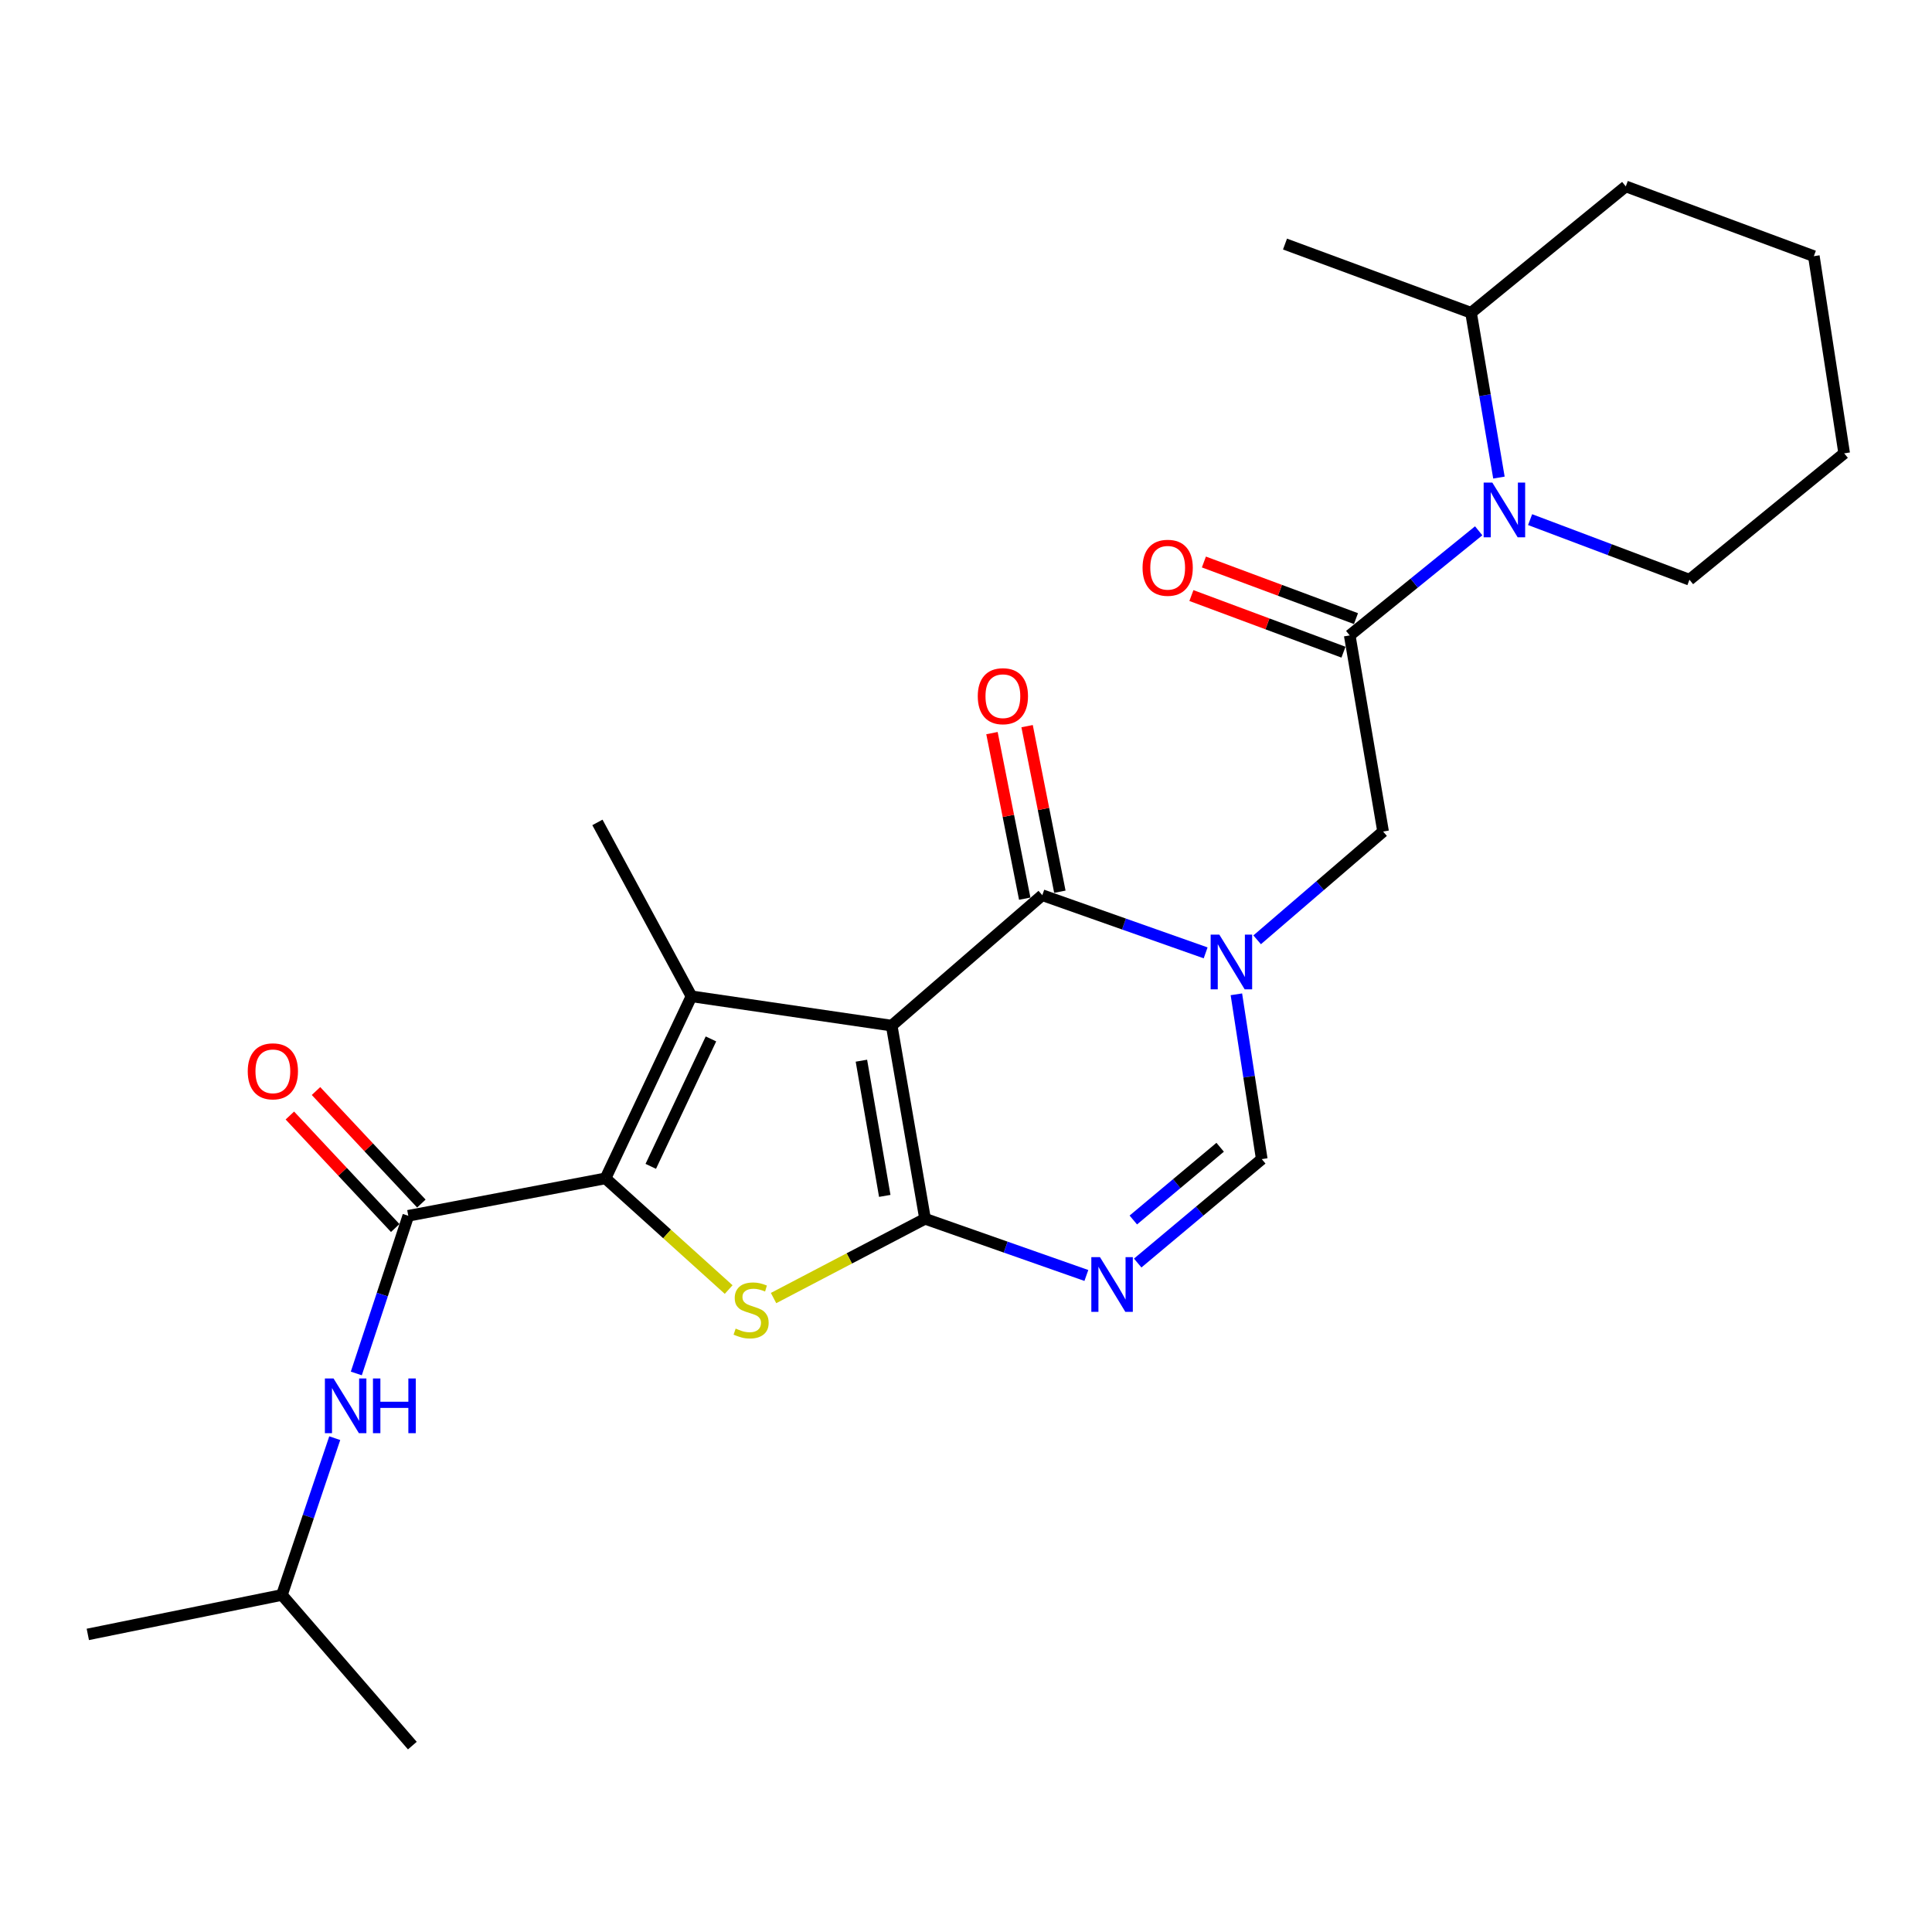 <?xml version='1.0' encoding='iso-8859-1'?>
<svg version='1.1' baseProfile='full'
              xmlns='http://www.w3.org/2000/svg'
                      xmlns:rdkit='http://www.rdkit.org/xml'
                      xmlns:xlink='http://www.w3.org/1999/xlink'
                  xml:space='preserve'
width='1000px' height='1000px' viewBox='0 0 1000 1000'>
<!-- END OF HEADER -->
<rect style='opacity:1.0;fill:#FFFFFF;stroke:none' width='1000' height='1000' x='0' y='0'> </rect>
<path class='bond-0' d='M 461.538,530.863 L 478.807,630.834' style='fill:none;fill-rule:evenodd;stroke:#000000;stroke-width:6px;stroke-linecap:butt;stroke-linejoin:miter;stroke-opacity:1' />
<path class='bond-0' d='M 445.863,549.013 L 457.951,618.993' style='fill:none;fill-rule:evenodd;stroke:#000000;stroke-width:6px;stroke-linecap:butt;stroke-linejoin:miter;stroke-opacity:1' />
<path class='bond-1' d='M 461.538,530.863 L 357.9,515.694' style='fill:none;fill-rule:evenodd;stroke:#000000;stroke-width:6px;stroke-linecap:butt;stroke-linejoin:miter;stroke-opacity:1' />
<path class='bond-5' d='M 461.538,530.863 L 539.492,463.35' style='fill:none;fill-rule:evenodd;stroke:#000000;stroke-width:6px;stroke-linecap:butt;stroke-linejoin:miter;stroke-opacity:1' />
<path class='bond-4' d='M 478.807,630.834 L 439.6,651.354' style='fill:none;fill-rule:evenodd;stroke:#000000;stroke-width:6px;stroke-linecap:butt;stroke-linejoin:miter;stroke-opacity:1' />
<path class='bond-4' d='M 439.6,651.354 L 400.394,671.874' style='fill:none;fill-rule:evenodd;stroke:#CCCC00;stroke-width:6px;stroke-linecap:butt;stroke-linejoin:miter;stroke-opacity:1' />
<path class='bond-6' d='M 478.807,630.834 L 520.554,645.507' style='fill:none;fill-rule:evenodd;stroke:#000000;stroke-width:6px;stroke-linecap:butt;stroke-linejoin:miter;stroke-opacity:1' />
<path class='bond-6' d='M 520.554,645.507 L 562.301,660.181' style='fill:none;fill-rule:evenodd;stroke:#0000FF;stroke-width:6px;stroke-linecap:butt;stroke-linejoin:miter;stroke-opacity:1' />
<path class='bond-2' d='M 357.9,515.694 L 313.404,609.919' style='fill:none;fill-rule:evenodd;stroke:#000000;stroke-width:6px;stroke-linecap:butt;stroke-linejoin:miter;stroke-opacity:1' />
<path class='bond-2' d='M 367.987,537.743 L 336.839,603.7' style='fill:none;fill-rule:evenodd;stroke:#000000;stroke-width:6px;stroke-linecap:butt;stroke-linejoin:miter;stroke-opacity:1' />
<path class='bond-17' d='M 357.9,515.694 L 309.223,425.681' style='fill:none;fill-rule:evenodd;stroke:#000000;stroke-width:6px;stroke-linecap:butt;stroke-linejoin:miter;stroke-opacity:1' />
<path class='bond-7' d='M 313.404,609.919 L 211.332,629.289' style='fill:none;fill-rule:evenodd;stroke:#000000;stroke-width:6px;stroke-linecap:butt;stroke-linejoin:miter;stroke-opacity:1' />
<path class='bond-26' d='M 313.404,609.919 L 345.279,638.694' style='fill:none;fill-rule:evenodd;stroke:#000000;stroke-width:6px;stroke-linecap:butt;stroke-linejoin:miter;stroke-opacity:1' />
<path class='bond-26' d='M 345.279,638.694 L 377.155,667.468' style='fill:none;fill-rule:evenodd;stroke:#CCCC00;stroke-width:6px;stroke-linecap:butt;stroke-linejoin:miter;stroke-opacity:1' />
<path class='bond-3' d='M 624.038,493.201 L 581.765,478.276' style='fill:none;fill-rule:evenodd;stroke:#0000FF;stroke-width:6px;stroke-linecap:butt;stroke-linejoin:miter;stroke-opacity:1' />
<path class='bond-3' d='M 581.765,478.276 L 539.492,463.35' style='fill:none;fill-rule:evenodd;stroke:#000000;stroke-width:6px;stroke-linecap:butt;stroke-linejoin:miter;stroke-opacity:1' />
<path class='bond-9' d='M 639.951,514.651 L 646.519,557.306' style='fill:none;fill-rule:evenodd;stroke:#0000FF;stroke-width:6px;stroke-linecap:butt;stroke-linejoin:miter;stroke-opacity:1' />
<path class='bond-9' d='M 646.519,557.306 L 653.087,599.961' style='fill:none;fill-rule:evenodd;stroke:#000000;stroke-width:6px;stroke-linecap:butt;stroke-linejoin:miter;stroke-opacity:1' />
<path class='bond-11' d='M 650.701,486.448 L 683.292,458.423' style='fill:none;fill-rule:evenodd;stroke:#0000FF;stroke-width:6px;stroke-linecap:butt;stroke-linejoin:miter;stroke-opacity:1' />
<path class='bond-11' d='M 683.292,458.423 L 715.883,430.397' style='fill:none;fill-rule:evenodd;stroke:#000000;stroke-width:6px;stroke-linecap:butt;stroke-linejoin:miter;stroke-opacity:1' />
<path class='bond-13' d='M 548.584,461.551 L 540.104,418.704' style='fill:none;fill-rule:evenodd;stroke:#000000;stroke-width:6px;stroke-linecap:butt;stroke-linejoin:miter;stroke-opacity:1' />
<path class='bond-13' d='M 540.104,418.704 L 531.625,375.857' style='fill:none;fill-rule:evenodd;stroke:#FF0000;stroke-width:6px;stroke-linecap:butt;stroke-linejoin:miter;stroke-opacity:1' />
<path class='bond-13' d='M 530.4,465.149 L 521.921,422.302' style='fill:none;fill-rule:evenodd;stroke:#000000;stroke-width:6px;stroke-linecap:butt;stroke-linejoin:miter;stroke-opacity:1' />
<path class='bond-13' d='M 521.921,422.302 L 513.441,379.455' style='fill:none;fill-rule:evenodd;stroke:#FF0000;stroke-width:6px;stroke-linecap:butt;stroke-linejoin:miter;stroke-opacity:1' />
<path class='bond-27' d='M 588.873,653.746 L 620.98,626.853' style='fill:none;fill-rule:evenodd;stroke:#0000FF;stroke-width:6px;stroke-linecap:butt;stroke-linejoin:miter;stroke-opacity:1' />
<path class='bond-27' d='M 620.98,626.853 L 653.087,599.961' style='fill:none;fill-rule:evenodd;stroke:#000000;stroke-width:6px;stroke-linecap:butt;stroke-linejoin:miter;stroke-opacity:1' />
<path class='bond-27' d='M 586.603,631.468 L 609.078,612.643' style='fill:none;fill-rule:evenodd;stroke:#0000FF;stroke-width:6px;stroke-linecap:butt;stroke-linejoin:miter;stroke-opacity:1' />
<path class='bond-27' d='M 609.078,612.643 L 631.553,593.819' style='fill:none;fill-rule:evenodd;stroke:#000000;stroke-width:6px;stroke-linecap:butt;stroke-linejoin:miter;stroke-opacity:1' />
<path class='bond-12' d='M 211.332,629.289 L 197.879,670.097' style='fill:none;fill-rule:evenodd;stroke:#000000;stroke-width:6px;stroke-linecap:butt;stroke-linejoin:miter;stroke-opacity:1' />
<path class='bond-12' d='M 197.879,670.097 L 184.426,710.904' style='fill:none;fill-rule:evenodd;stroke:#0000FF;stroke-width:6px;stroke-linecap:butt;stroke-linejoin:miter;stroke-opacity:1' />
<path class='bond-14' d='M 218.097,622.954 L 190.83,593.837' style='fill:none;fill-rule:evenodd;stroke:#000000;stroke-width:6px;stroke-linecap:butt;stroke-linejoin:miter;stroke-opacity:1' />
<path class='bond-14' d='M 190.83,593.837 L 163.563,564.719' style='fill:none;fill-rule:evenodd;stroke:#FF0000;stroke-width:6px;stroke-linecap:butt;stroke-linejoin:miter;stroke-opacity:1' />
<path class='bond-14' d='M 204.567,635.624 L 177.3,606.507' style='fill:none;fill-rule:evenodd;stroke:#000000;stroke-width:6px;stroke-linecap:butt;stroke-linejoin:miter;stroke-opacity:1' />
<path class='bond-14' d='M 177.3,606.507 L 150.033,577.389' style='fill:none;fill-rule:evenodd;stroke:#FF0000;stroke-width:6px;stroke-linecap:butt;stroke-linejoin:miter;stroke-opacity:1' />
<path class='bond-8' d='M 698.614,328.881 L 715.883,430.397' style='fill:none;fill-rule:evenodd;stroke:#000000;stroke-width:6px;stroke-linecap:butt;stroke-linejoin:miter;stroke-opacity:1' />
<path class='bond-10' d='M 698.614,328.881 L 731.988,301.813' style='fill:none;fill-rule:evenodd;stroke:#000000;stroke-width:6px;stroke-linecap:butt;stroke-linejoin:miter;stroke-opacity:1' />
<path class='bond-10' d='M 731.988,301.813 L 765.362,274.744' style='fill:none;fill-rule:evenodd;stroke:#0000FF;stroke-width:6px;stroke-linecap:butt;stroke-linejoin:miter;stroke-opacity:1' />
<path class='bond-15' d='M 701.848,320.196 L 662.492,305.542' style='fill:none;fill-rule:evenodd;stroke:#000000;stroke-width:6px;stroke-linecap:butt;stroke-linejoin:miter;stroke-opacity:1' />
<path class='bond-15' d='M 662.492,305.542 L 623.137,290.888' style='fill:none;fill-rule:evenodd;stroke:#FF0000;stroke-width:6px;stroke-linecap:butt;stroke-linejoin:miter;stroke-opacity:1' />
<path class='bond-15' d='M 695.38,337.567 L 656.024,322.913' style='fill:none;fill-rule:evenodd;stroke:#000000;stroke-width:6px;stroke-linecap:butt;stroke-linejoin:miter;stroke-opacity:1' />
<path class='bond-15' d='M 656.024,322.913 L 616.669,308.259' style='fill:none;fill-rule:evenodd;stroke:#FF0000;stroke-width:6px;stroke-linecap:butt;stroke-linejoin:miter;stroke-opacity:1' />
<path class='bond-16' d='M 775.845,247.196 L 768.628,204.544' style='fill:none;fill-rule:evenodd;stroke:#0000FF;stroke-width:6px;stroke-linecap:butt;stroke-linejoin:miter;stroke-opacity:1' />
<path class='bond-16' d='M 768.628,204.544 L 761.41,161.892' style='fill:none;fill-rule:evenodd;stroke:#000000;stroke-width:6px;stroke-linecap:butt;stroke-linejoin:miter;stroke-opacity:1' />
<path class='bond-18' d='M 791.978,268.958 L 833.214,284.508' style='fill:none;fill-rule:evenodd;stroke:#0000FF;stroke-width:6px;stroke-linecap:butt;stroke-linejoin:miter;stroke-opacity:1' />
<path class='bond-18' d='M 833.214,284.508 L 874.449,300.058' style='fill:none;fill-rule:evenodd;stroke:#000000;stroke-width:6px;stroke-linecap:butt;stroke-linejoin:miter;stroke-opacity:1' />
<path class='bond-19' d='M 173.263,744.396 L 159.591,784.97' style='fill:none;fill-rule:evenodd;stroke:#0000FF;stroke-width:6px;stroke-linecap:butt;stroke-linejoin:miter;stroke-opacity:1' />
<path class='bond-19' d='M 159.591,784.97 L 145.92,825.545' style='fill:none;fill-rule:evenodd;stroke:#000000;stroke-width:6px;stroke-linecap:butt;stroke-linejoin:miter;stroke-opacity:1' />
<path class='bond-20' d='M 761.41,161.892 L 665.115,126.323' style='fill:none;fill-rule:evenodd;stroke:#000000;stroke-width:6px;stroke-linecap:butt;stroke-linejoin:miter;stroke-opacity:1' />
<path class='bond-21' d='M 761.41,161.892 L 841.506,96.48' style='fill:none;fill-rule:evenodd;stroke:#000000;stroke-width:6px;stroke-linecap:butt;stroke-linejoin:miter;stroke-opacity:1' />
<path class='bond-24' d='M 874.449,300.058 L 954.545,234.646' style='fill:none;fill-rule:evenodd;stroke:#000000;stroke-width:6px;stroke-linecap:butt;stroke-linejoin:miter;stroke-opacity:1' />
<path class='bond-22' d='M 145.92,825.545 L 213.432,903.52' style='fill:none;fill-rule:evenodd;stroke:#000000;stroke-width:6px;stroke-linecap:butt;stroke-linejoin:miter;stroke-opacity:1' />
<path class='bond-23' d='M 145.92,825.545 L 45.455,845.965' style='fill:none;fill-rule:evenodd;stroke:#000000;stroke-width:6px;stroke-linecap:butt;stroke-linejoin:miter;stroke-opacity:1' />
<path class='bond-28' d='M 841.506,96.48 L 938.841,132.595' style='fill:none;fill-rule:evenodd;stroke:#000000;stroke-width:6px;stroke-linecap:butt;stroke-linejoin:miter;stroke-opacity:1' />
<path class='bond-25' d='M 954.545,234.646 L 938.841,132.595' style='fill:none;fill-rule:evenodd;stroke:#000000;stroke-width:6px;stroke-linecap:butt;stroke-linejoin:miter;stroke-opacity:1' />
<path  class='atom-4' d='M 631.113 483.75
L 640.393 498.75
Q 641.313 500.23, 642.793 502.91
Q 644.273 505.59, 644.353 505.75
L 644.353 483.75
L 648.113 483.75
L 648.113 512.07
L 644.233 512.07
L 634.273 495.67
Q 633.113 493.75, 631.873 491.55
Q 630.673 489.35, 630.313 488.67
L 630.313 512.07
L 626.633 512.07
L 626.633 483.75
L 631.113 483.75
' fill='#0000FF'/>
<path  class='atom-5' d='M 380.773 687.677
Q 381.093 687.797, 382.413 688.357
Q 383.733 688.917, 385.173 689.277
Q 386.653 689.597, 388.093 689.597
Q 390.773 689.597, 392.333 688.317
Q 393.893 686.997, 393.893 684.717
Q 393.893 683.157, 393.093 682.197
Q 392.333 681.237, 391.133 680.717
Q 389.933 680.197, 387.933 679.597
Q 385.413 678.837, 383.893 678.117
Q 382.413 677.397, 381.333 675.877
Q 380.293 674.357, 380.293 671.797
Q 380.293 668.237, 382.693 666.037
Q 385.133 663.837, 389.933 663.837
Q 393.213 663.837, 396.933 665.397
L 396.013 668.477
Q 392.613 667.077, 390.053 667.077
Q 387.293 667.077, 385.773 668.237
Q 384.253 669.357, 384.293 671.317
Q 384.293 672.837, 385.053 673.757
Q 385.853 674.677, 386.973 675.197
Q 388.133 675.717, 390.053 676.317
Q 392.613 677.117, 394.133 677.917
Q 395.653 678.717, 396.733 680.357
Q 397.853 681.957, 397.853 684.717
Q 397.853 688.637, 395.213 690.757
Q 392.613 692.837, 388.253 692.837
Q 385.733 692.837, 383.813 692.277
Q 381.933 691.757, 379.693 690.837
L 380.773 687.677
' fill='#CCCC00'/>
<path  class='atom-7' d='M 569.347 650.698
L 578.627 665.698
Q 579.547 667.178, 581.027 669.858
Q 582.507 672.538, 582.587 672.698
L 582.587 650.698
L 586.347 650.698
L 586.347 679.018
L 582.467 679.018
L 572.507 662.618
Q 571.347 660.698, 570.107 658.498
Q 568.907 656.298, 568.547 655.618
L 568.547 679.018
L 564.867 679.018
L 564.867 650.698
L 569.347 650.698
' fill='#0000FF'/>
<path  class='atom-11' d='M 772.419 249.783
L 781.699 264.783
Q 782.619 266.263, 784.099 268.943
Q 785.579 271.623, 785.659 271.783
L 785.659 249.783
L 789.419 249.783
L 789.419 278.103
L 785.539 278.103
L 775.579 261.703
Q 774.419 259.783, 773.179 257.583
Q 771.979 255.383, 771.619 254.703
L 771.619 278.103
L 767.939 278.103
L 767.939 249.783
L 772.419 249.783
' fill='#0000FF'/>
<path  class='atom-13' d='M 172.644 713.494
L 181.924 728.494
Q 182.844 729.974, 184.324 732.654
Q 185.804 735.334, 185.884 735.494
L 185.884 713.494
L 189.644 713.494
L 189.644 741.814
L 185.764 741.814
L 175.804 725.414
Q 174.644 723.494, 173.404 721.294
Q 172.204 719.094, 171.844 718.414
L 171.844 741.814
L 168.164 741.814
L 168.164 713.494
L 172.644 713.494
' fill='#0000FF'/>
<path  class='atom-13' d='M 193.044 713.494
L 196.884 713.494
L 196.884 725.534
L 211.364 725.534
L 211.364 713.494
L 215.204 713.494
L 215.204 741.814
L 211.364 741.814
L 211.364 728.734
L 196.884 728.734
L 196.884 741.814
L 193.044 741.814
L 193.044 713.494
' fill='#0000FF'/>
<path  class='atom-14' d='M 506.092 360.349
Q 506.092 353.549, 509.452 349.749
Q 512.812 345.949, 519.092 345.949
Q 525.372 345.949, 528.732 349.749
Q 532.092 353.549, 532.092 360.349
Q 532.092 367.229, 528.692 371.149
Q 525.292 375.029, 519.092 375.029
Q 512.852 375.029, 509.452 371.149
Q 506.092 367.269, 506.092 360.349
M 519.092 371.829
Q 523.412 371.829, 525.732 368.949
Q 528.092 366.029, 528.092 360.349
Q 528.092 354.789, 525.732 351.989
Q 523.412 349.149, 519.092 349.149
Q 514.772 349.149, 512.412 351.949
Q 510.092 354.749, 510.092 360.349
Q 510.092 366.069, 512.412 368.949
Q 514.772 371.829, 519.092 371.829
' fill='#FF0000'/>
<path  class='atom-15' d='M 128.235 554.514
Q 128.235 547.714, 131.595 543.914
Q 134.955 540.114, 141.235 540.114
Q 147.515 540.114, 150.875 543.914
Q 154.235 547.714, 154.235 554.514
Q 154.235 561.394, 150.835 565.314
Q 147.435 569.194, 141.235 569.194
Q 134.995 569.194, 131.595 565.314
Q 128.235 561.434, 128.235 554.514
M 141.235 565.994
Q 145.555 565.994, 147.875 563.114
Q 150.235 560.194, 150.235 554.514
Q 150.235 548.954, 147.875 546.154
Q 145.555 543.314, 141.235 543.314
Q 136.915 543.314, 134.555 546.114
Q 132.235 548.914, 132.235 554.514
Q 132.235 560.234, 134.555 563.114
Q 136.915 565.994, 141.235 565.994
' fill='#FF0000'/>
<path  class='atom-16' d='M 591.389 293.877
Q 591.389 287.077, 594.749 283.277
Q 598.109 279.477, 604.389 279.477
Q 610.669 279.477, 614.029 283.277
Q 617.389 287.077, 617.389 293.877
Q 617.389 300.757, 613.989 304.677
Q 610.589 308.557, 604.389 308.557
Q 598.149 308.557, 594.749 304.677
Q 591.389 300.797, 591.389 293.877
M 604.389 305.357
Q 608.709 305.357, 611.029 302.477
Q 613.389 299.557, 613.389 293.877
Q 613.389 288.317, 611.029 285.517
Q 608.709 282.677, 604.389 282.677
Q 600.069 282.677, 597.709 285.477
Q 595.389 288.277, 595.389 293.877
Q 595.389 299.597, 597.709 302.477
Q 600.069 305.357, 604.389 305.357
' fill='#FF0000'/>
</svg>
